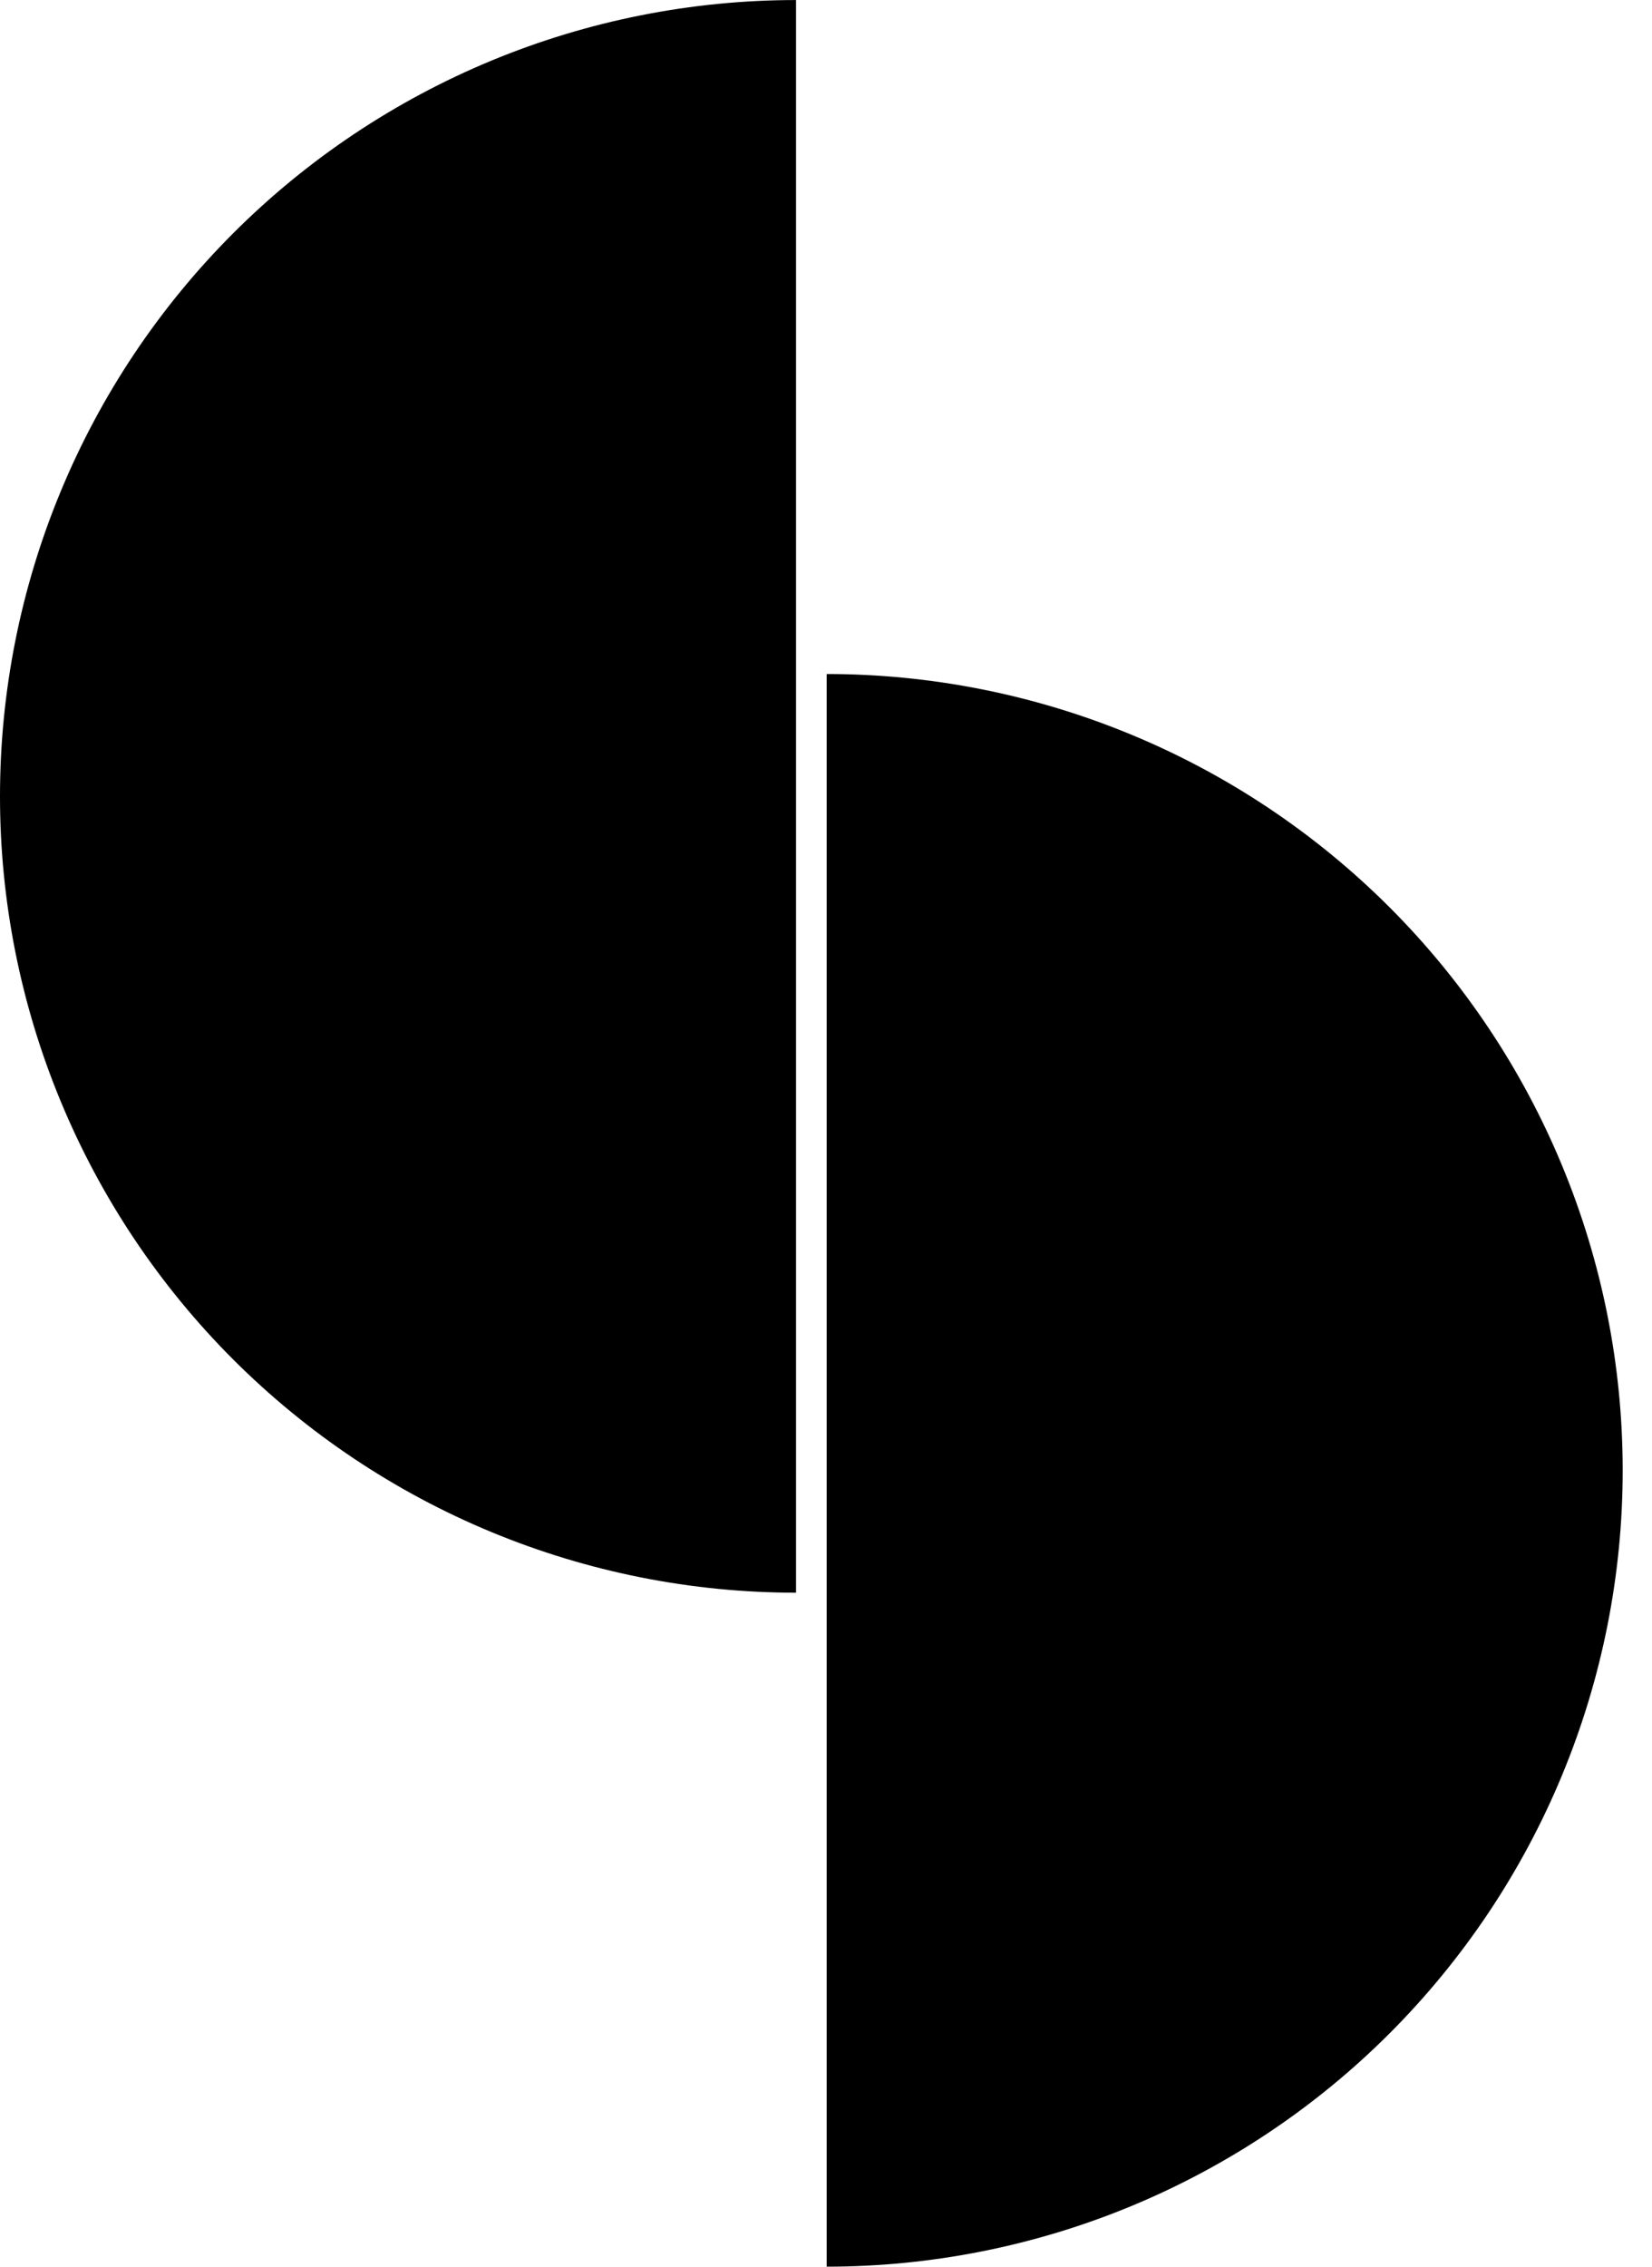 <svg width="35" height="48" viewBox="0 0 35 48" fill="none" xmlns="http://www.w3.org/2000/svg">
<path d="M17.514 47.999C19.729 47.999 21.922 47.563 23.968 46.716C26.014 45.868 27.873 44.626 29.439 43.06C31.005 41.494 32.248 39.635 33.095 37.59C33.943 35.544 34.379 33.351 34.379 31.136C34.379 28.922 33.943 26.729 33.095 24.683C32.248 22.637 31.005 20.778 29.439 19.212C27.873 17.647 26.014 16.404 23.968 15.557C21.922 14.71 19.729 14.273 17.514 14.273L17.514 31.136L17.514 47.999Z" fill="black"/>
<path d="M16.865 0.001C14.65 0.001 12.457 0.437 10.411 1.284C8.365 2.132 6.506 3.374 4.94 4.94C3.374 6.506 2.131 8.365 1.284 10.411C0.436 12.456 2.40514e-06 14.649 2.21153e-06 16.864C2.01791e-06 19.078 0.436 21.271 1.284 23.317C2.131 25.363 3.374 27.222 4.94 28.788C6.506 30.353 8.365 31.596 10.411 32.443C12.457 33.29 14.65 33.727 16.865 33.727L16.865 16.864L16.865 0.001Z" fill="black"/>
</svg>
